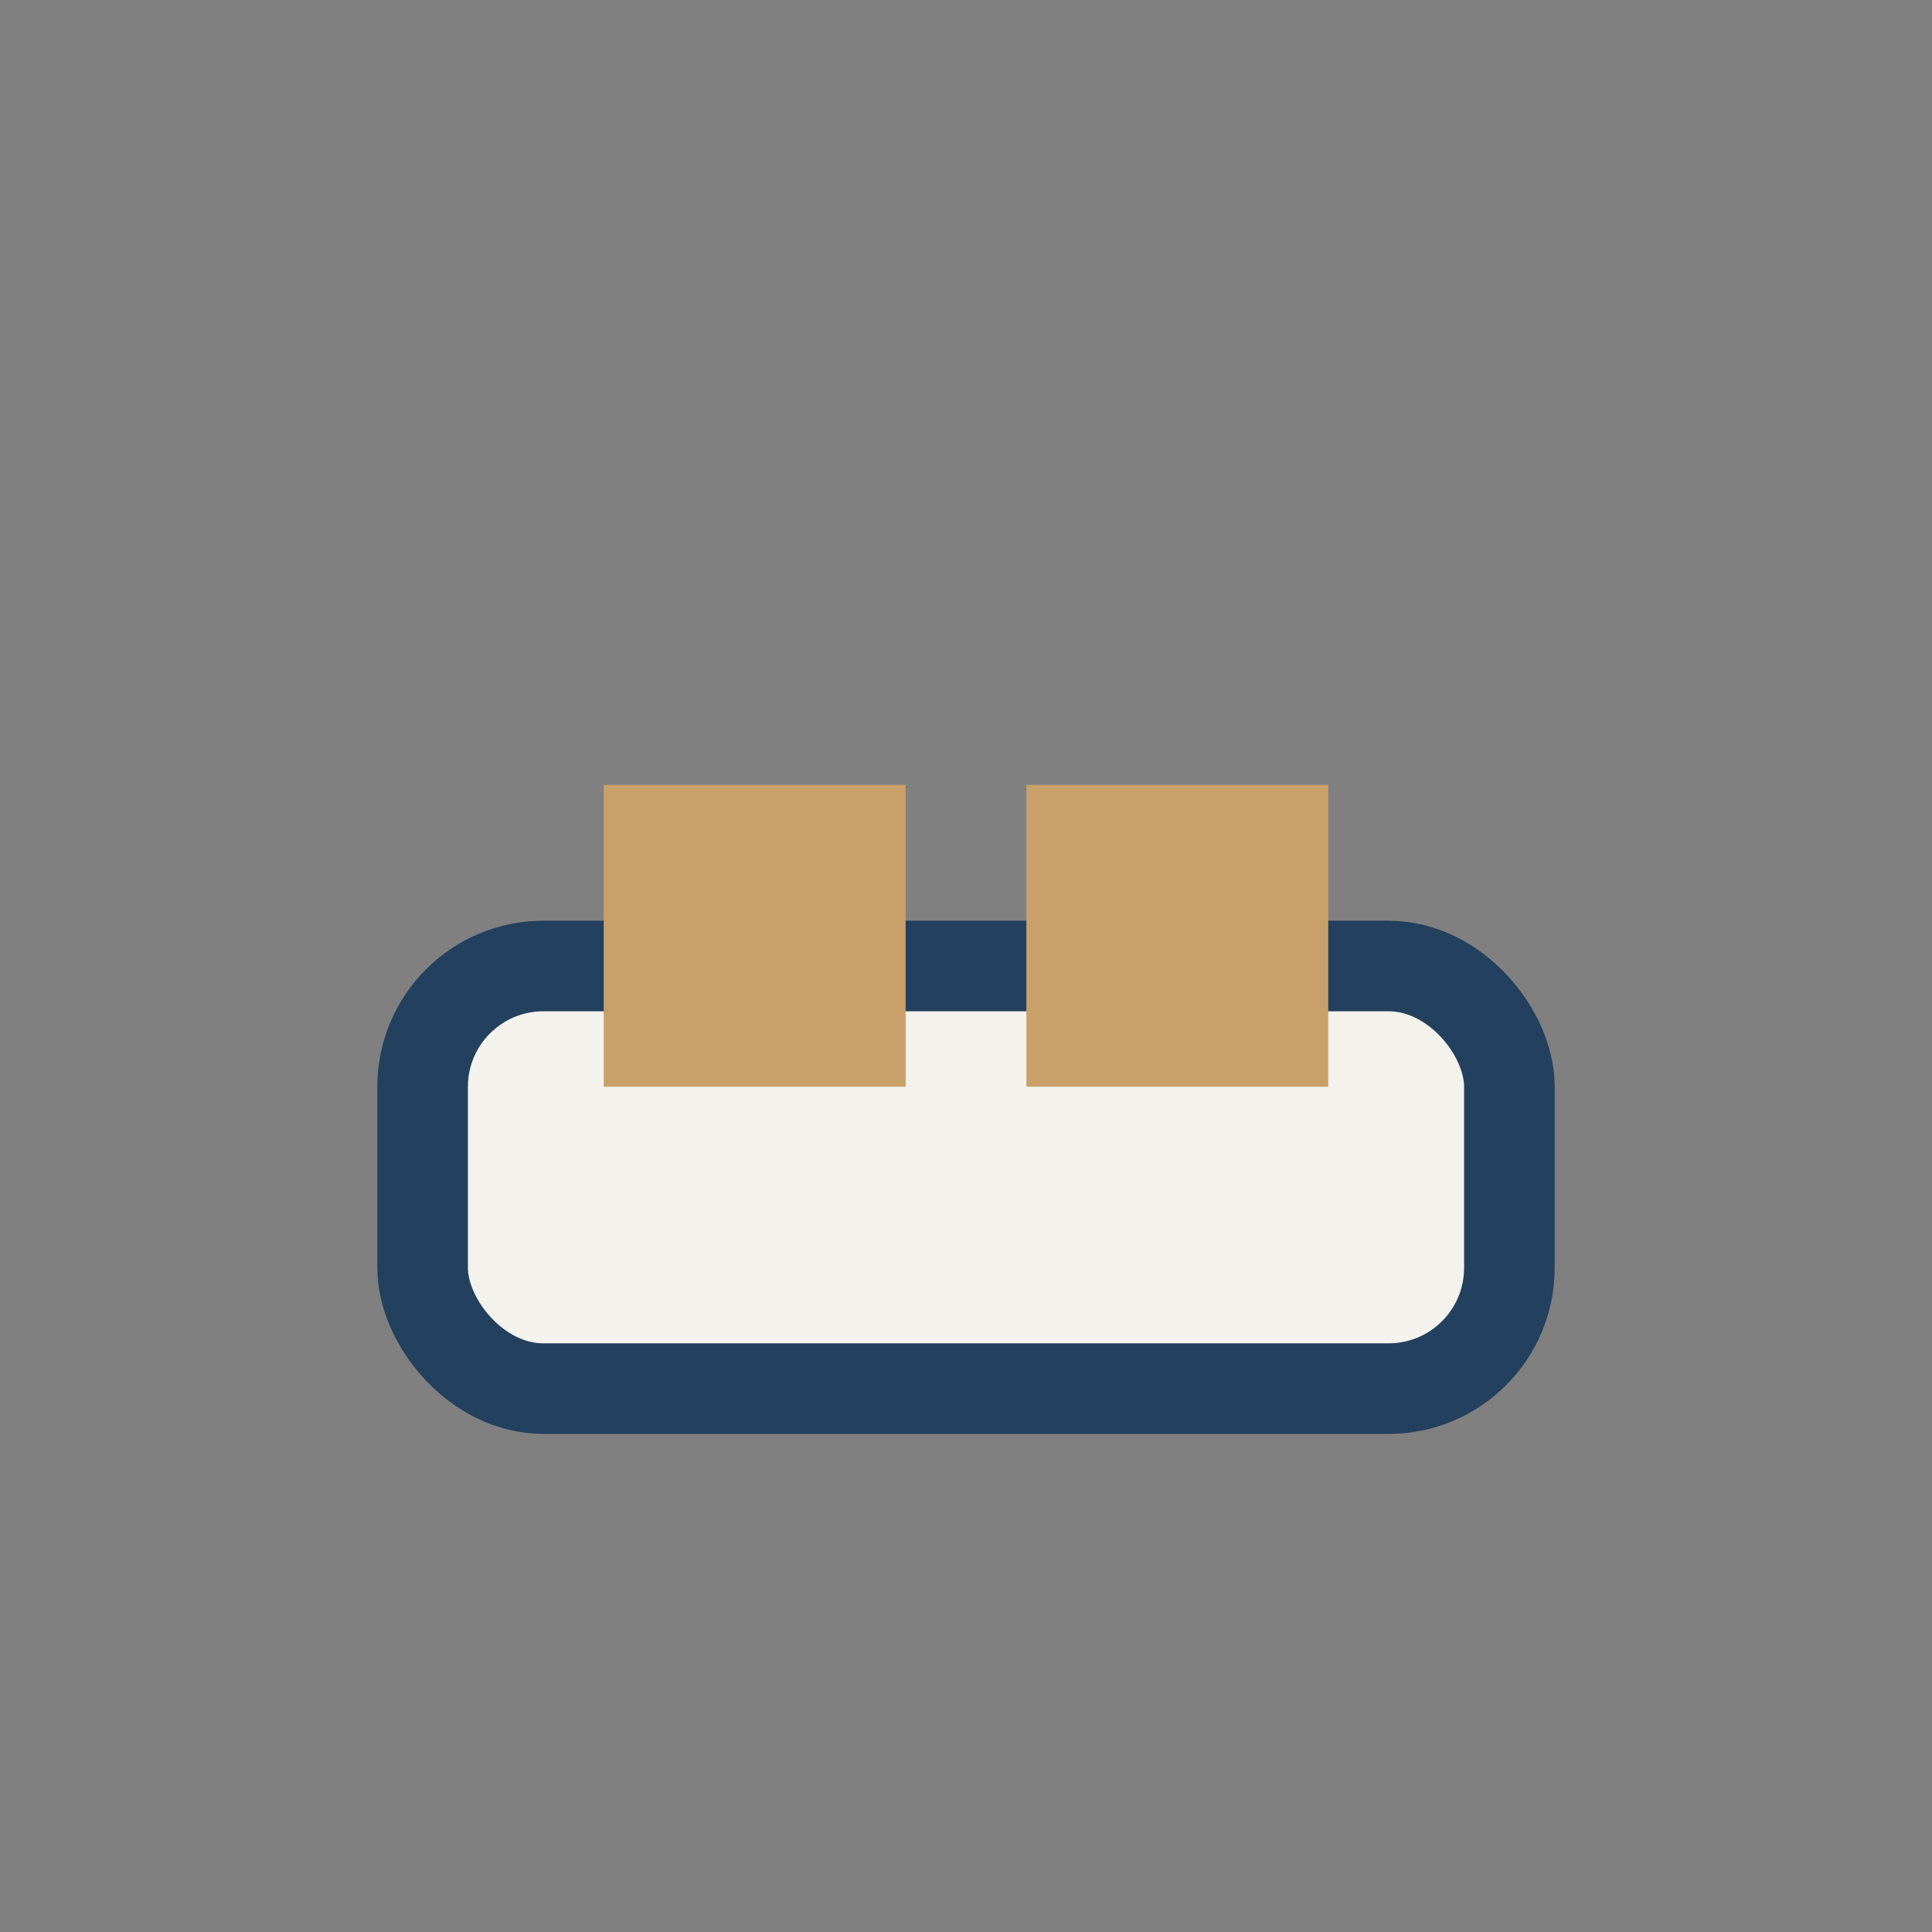 <?xml version="1.0" encoding="UTF-8"?>
<svg xmlns="http://www.w3.org/2000/svg" width="32" height="32" viewBox="0 0 32 32"><rect x="0" y="0" width="32" height="32" fill="#808080" stroke="none"/><rect x="7" y="16" width="18" height="7" rx="2" fill="#F4F2ED" stroke="#23405E" stroke-width="1.5"/><rect x="10" y="13" width="5" height="5" fill="#C9A06A"/><rect x="17" y="13" width="5" height="5" fill="#C9A06A"/></svg>